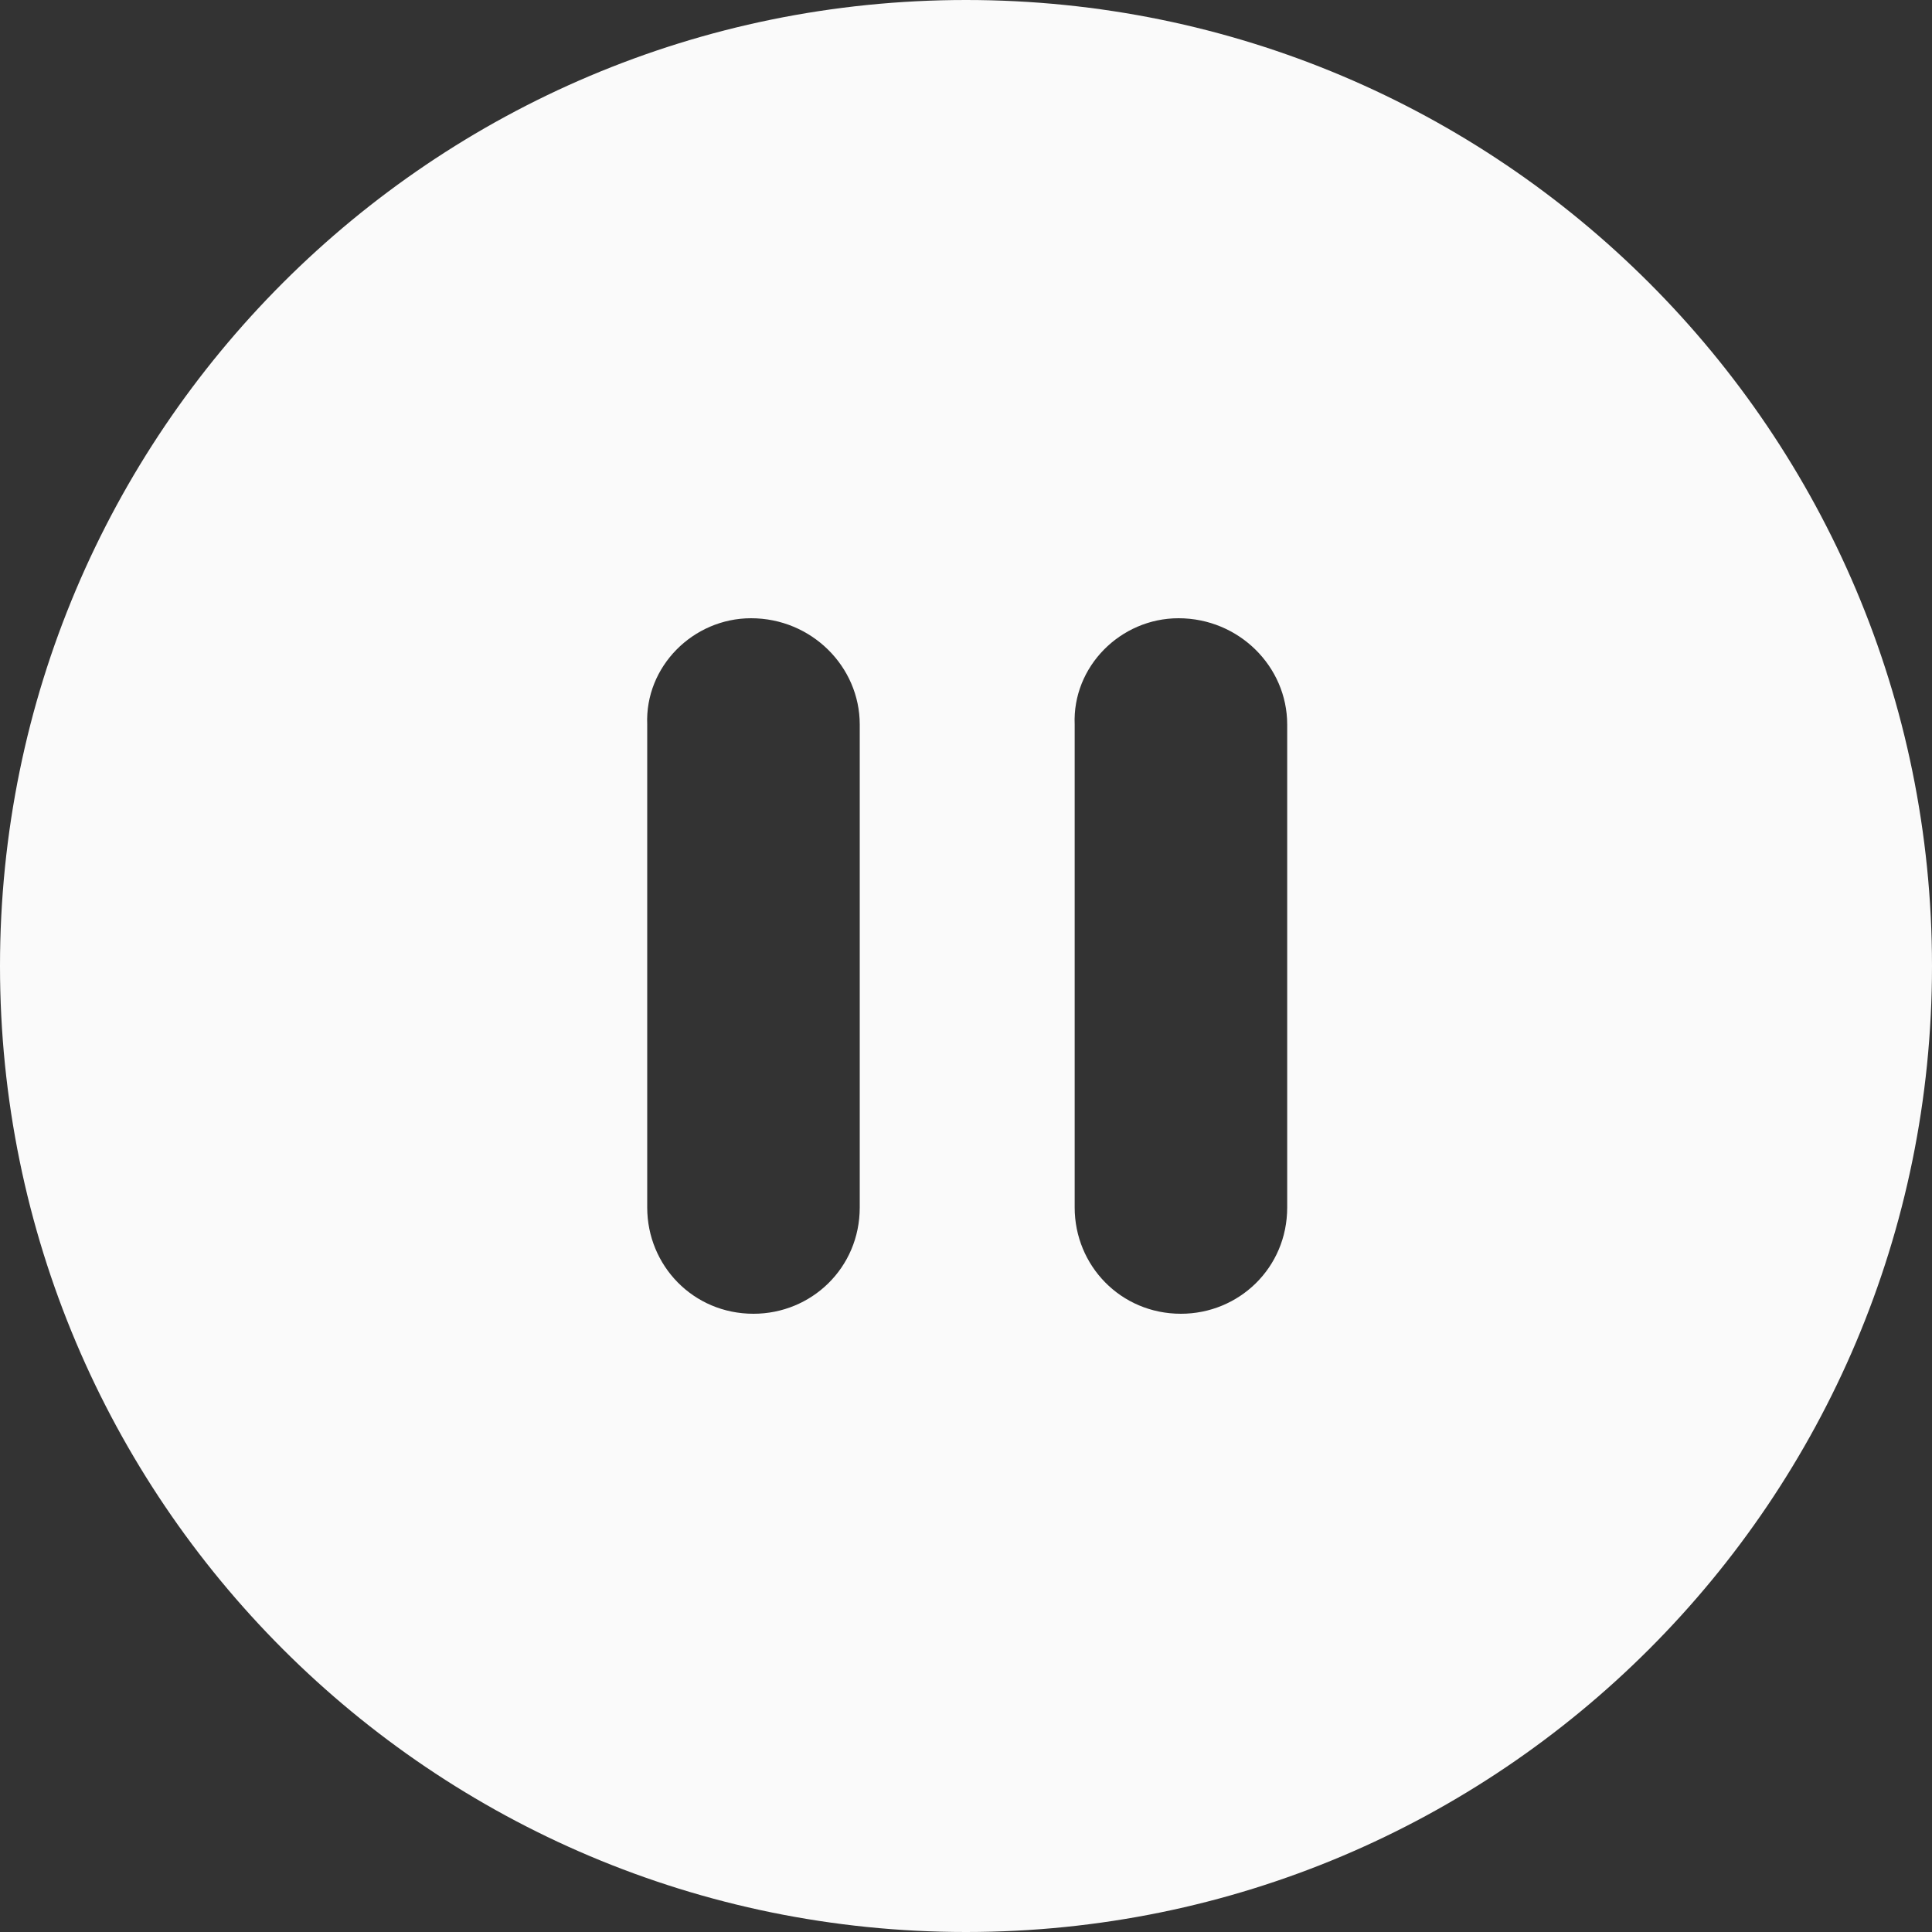 <?xml version="1.0" encoding="UTF-8" standalone="no"?>
<svg
   xmlns:dc="http://purl.org/dc/elements/1.1/"
   xmlns:cc="http://creativecommons.org/ns#"
   xmlns:rdf="http://www.w3.org/1999/02/22-rdf-syntax-ns#"
   xmlns:svg="http://www.w3.org/2000/svg"
   xmlns="http://www.w3.org/2000/svg"
   xmlns:sodipodi="http://sodipodi.sourceforge.net/DTD/sodipodi-0.dtd"
   xmlns:inkscape="http://www.inkscape.org/namespaces/inkscape"
   version="1.1"
   id="Capa_1"
   x="0px"
   y="0px"
   viewBox="0 0 409.6 409.6"
   style="enable-background:new 0 0 409.6 409.6;"
   xml:space="preserve"
   sodipodi:docname="pause-btn.svg"
   inkscape:version="1.0.1 (0767f8302a, 2020-10-17)"><rect x="0" y="0" width="409.6" height="409.6" fill="#333333" stroke="none"/><defs
   id="defs41" /><sodipodi:namedview
   pagecolor="#ffffff"
   bordercolor="#666666"
   borderopacity="1"
   objecttolerance="10"
   gridtolerance="10"
   guidetolerance="10"
   inkscape:pageopacity="0"
   inkscape:pageshadow="2"
   inkscape:window-width="1366"
   inkscape:window-height="712"
   id="namedview39"
   showgrid="false"
   inkscape:zoom="1.3305664"
   inkscape:cx="204.8"
   inkscape:cy="204.8"
   inkscape:window-x="0"
   inkscape:window-y="0"
   inkscape:window-maximized="1"
   inkscape:current-layer="Capa_1" />
<g
   id="g6"
   style="fill:#fafafa;fill-opacity:1">
	<g
   id="g4"
   style="fill:#fafafa;fill-opacity:1">
		<path
   d="M204.8,0C91.648,0,0,91.648,0,204.8s91.648,204.8,204.8,204.8s204.8-91.648,204.8-204.8S317.952,0,204.8,0z M182.272,256    c0,12.8-10.24,22.528-22.528,22.528c-12.8,0-22.528-10.24-22.528-22.528V153.6c-0.512-12.288,9.728-22.528,22.016-22.528    c12.8,0,23.04,10.24,23.04,22.528V256z M272.896,256c0,12.8-10.24,22.528-22.528,22.528c-12.8,0-22.528-10.24-22.528-22.528V153.6    c-0.512-12.288,9.728-22.528,22.016-22.528c12.8,0,23.04,10.24,23.04,22.528V256z"
   id="path2"
   style="fill:#fafafa;fill-opacity:1" />
	</g>
</g>
<g
   id="g8">
</g>
<g
   id="g10">
</g>
<g
   id="g12">
</g>
<g
   id="g14">
</g>
<g
   id="g16">
</g>
<g
   id="g18">
</g>
<g
   id="g20">
</g>
<g
   id="g22">
</g>
<g
   id="g24">
</g>
<g
   id="g26">
</g>
<g
   id="g28">
</g>
<g
   id="g30">
</g>
<g
   id="g32">
</g>
<g
   id="g34">
</g>
<g
   id="g36">
</g>
</svg>
